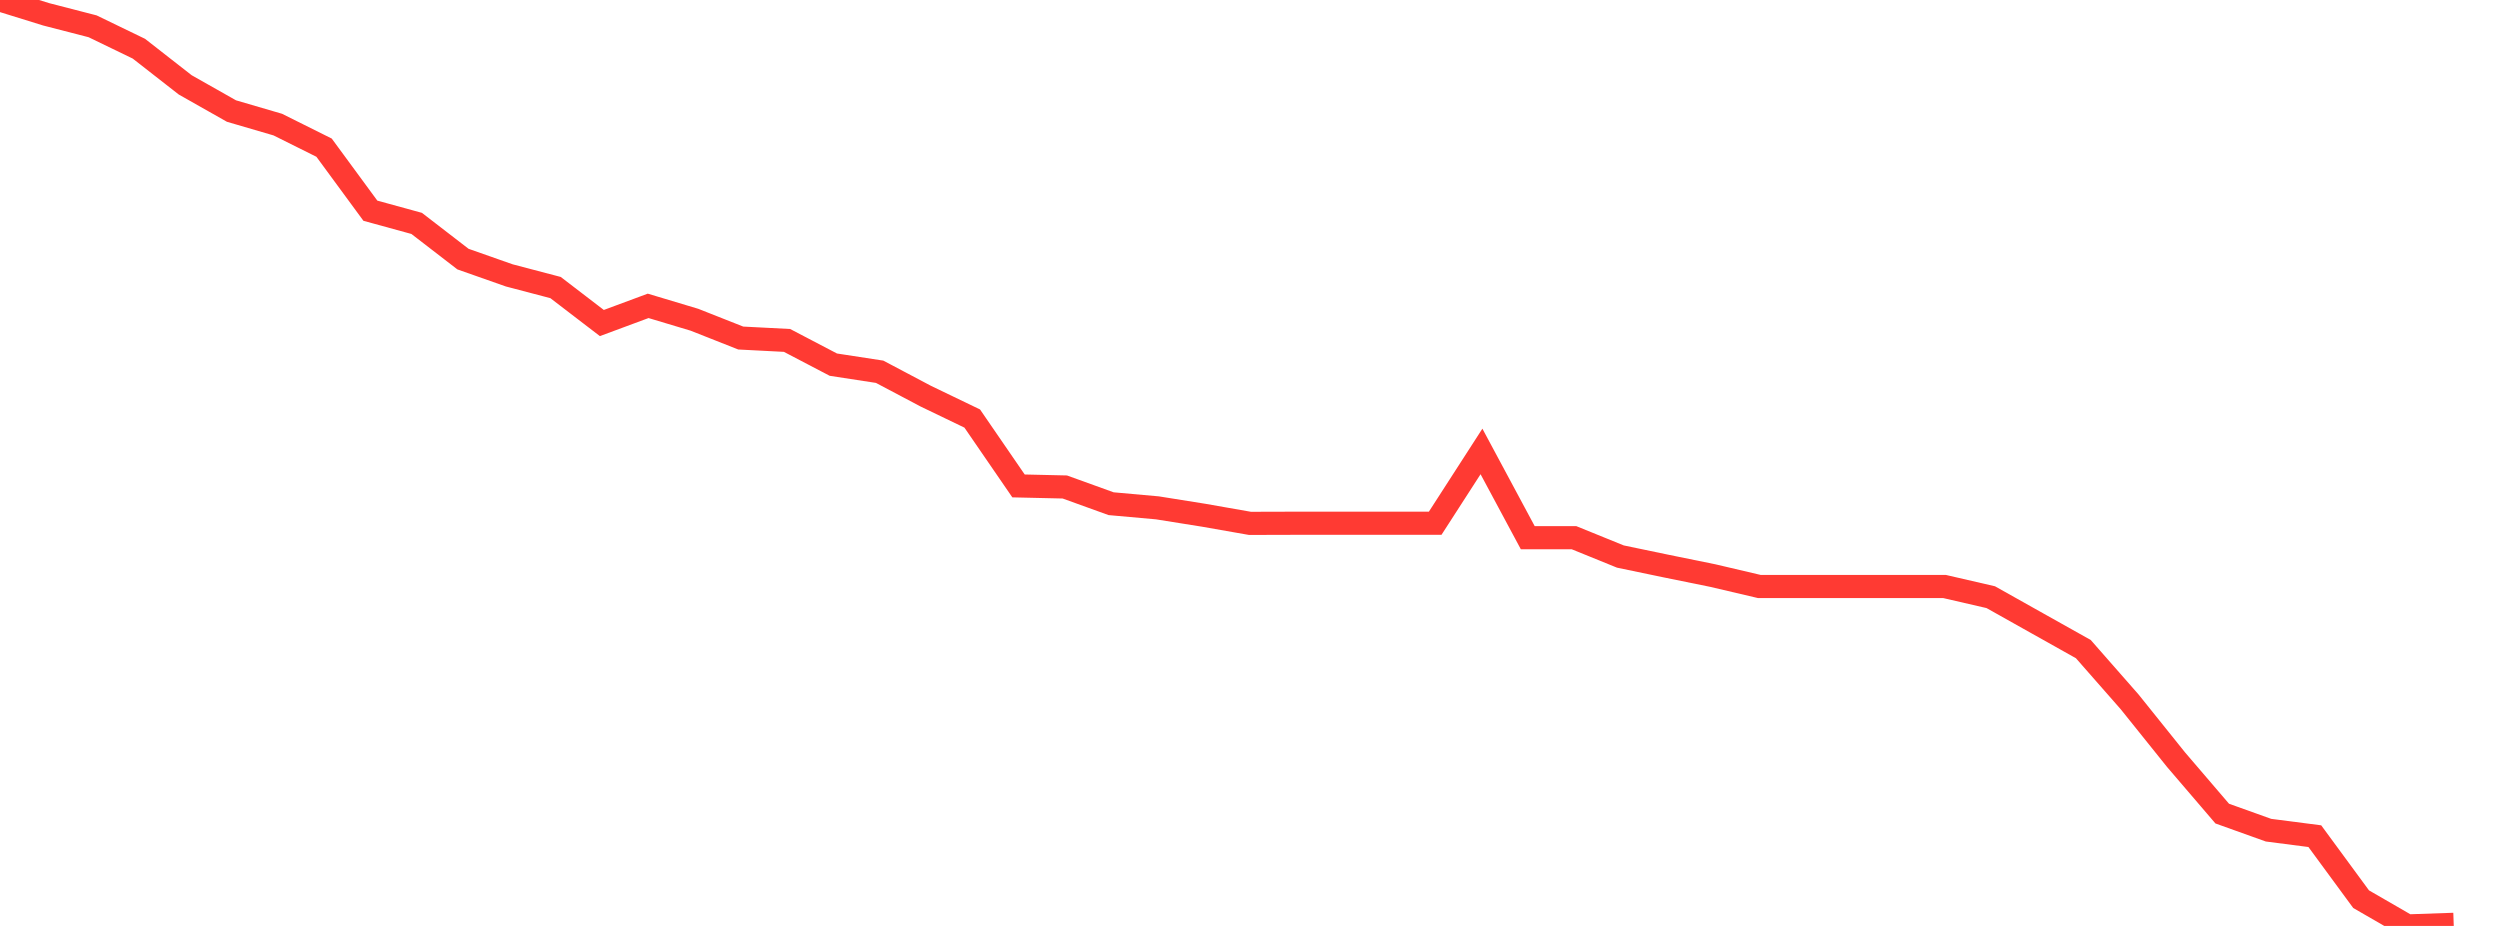 <?xml version="1.0" standalone="no"?><!DOCTYPE svg PUBLIC "-//W3C//DTD SVG 1.1//EN" "http://www.w3.org/Graphics/SVG/1.1/DTD/svg11.dtd"><svg width="135" height="50" viewBox="0 0 135 50" preserveAspectRatio="none" xmlns="http://www.w3.org/2000/svg" xmlns:xlink="http://www.w3.org/1999/xlink"><polyline points="0,0 2.5,0.775 5,1.42 7.5,2.63 10,4.582 12.5,5.997 15,6.728 17.5,7.974 20,11.378 22.5,12.064 25,13.991 27.5,14.871 30,15.528 32.5,17.444 35,16.516 37.5,17.266 40,18.254 42.5,18.383 45,19.691 47.5,20.075 50,21.397 52.5,22.601 55,26.24 57.5,26.297 60,27.2 62.5,27.424 65,27.823 67.5,28.262 70,28.255 72.5,28.255 75,28.255 77.5,28.255 80,24.378 82.5,29.037 85,29.037 87.5,30.053 90,30.574 92.5,31.083 95,31.67 97.5,31.67 100,31.67 102.5,31.67 105,31.67 107.5,32.247 110,33.65 112.5,35.052 115,37.9 117.5,41.015 120,43.934 122.5,44.83 125,45.153 127.5,48.556 130,50 132.5,49.914" fill="none" stroke="#ff3a33" stroke-width="1.25"/></svg>